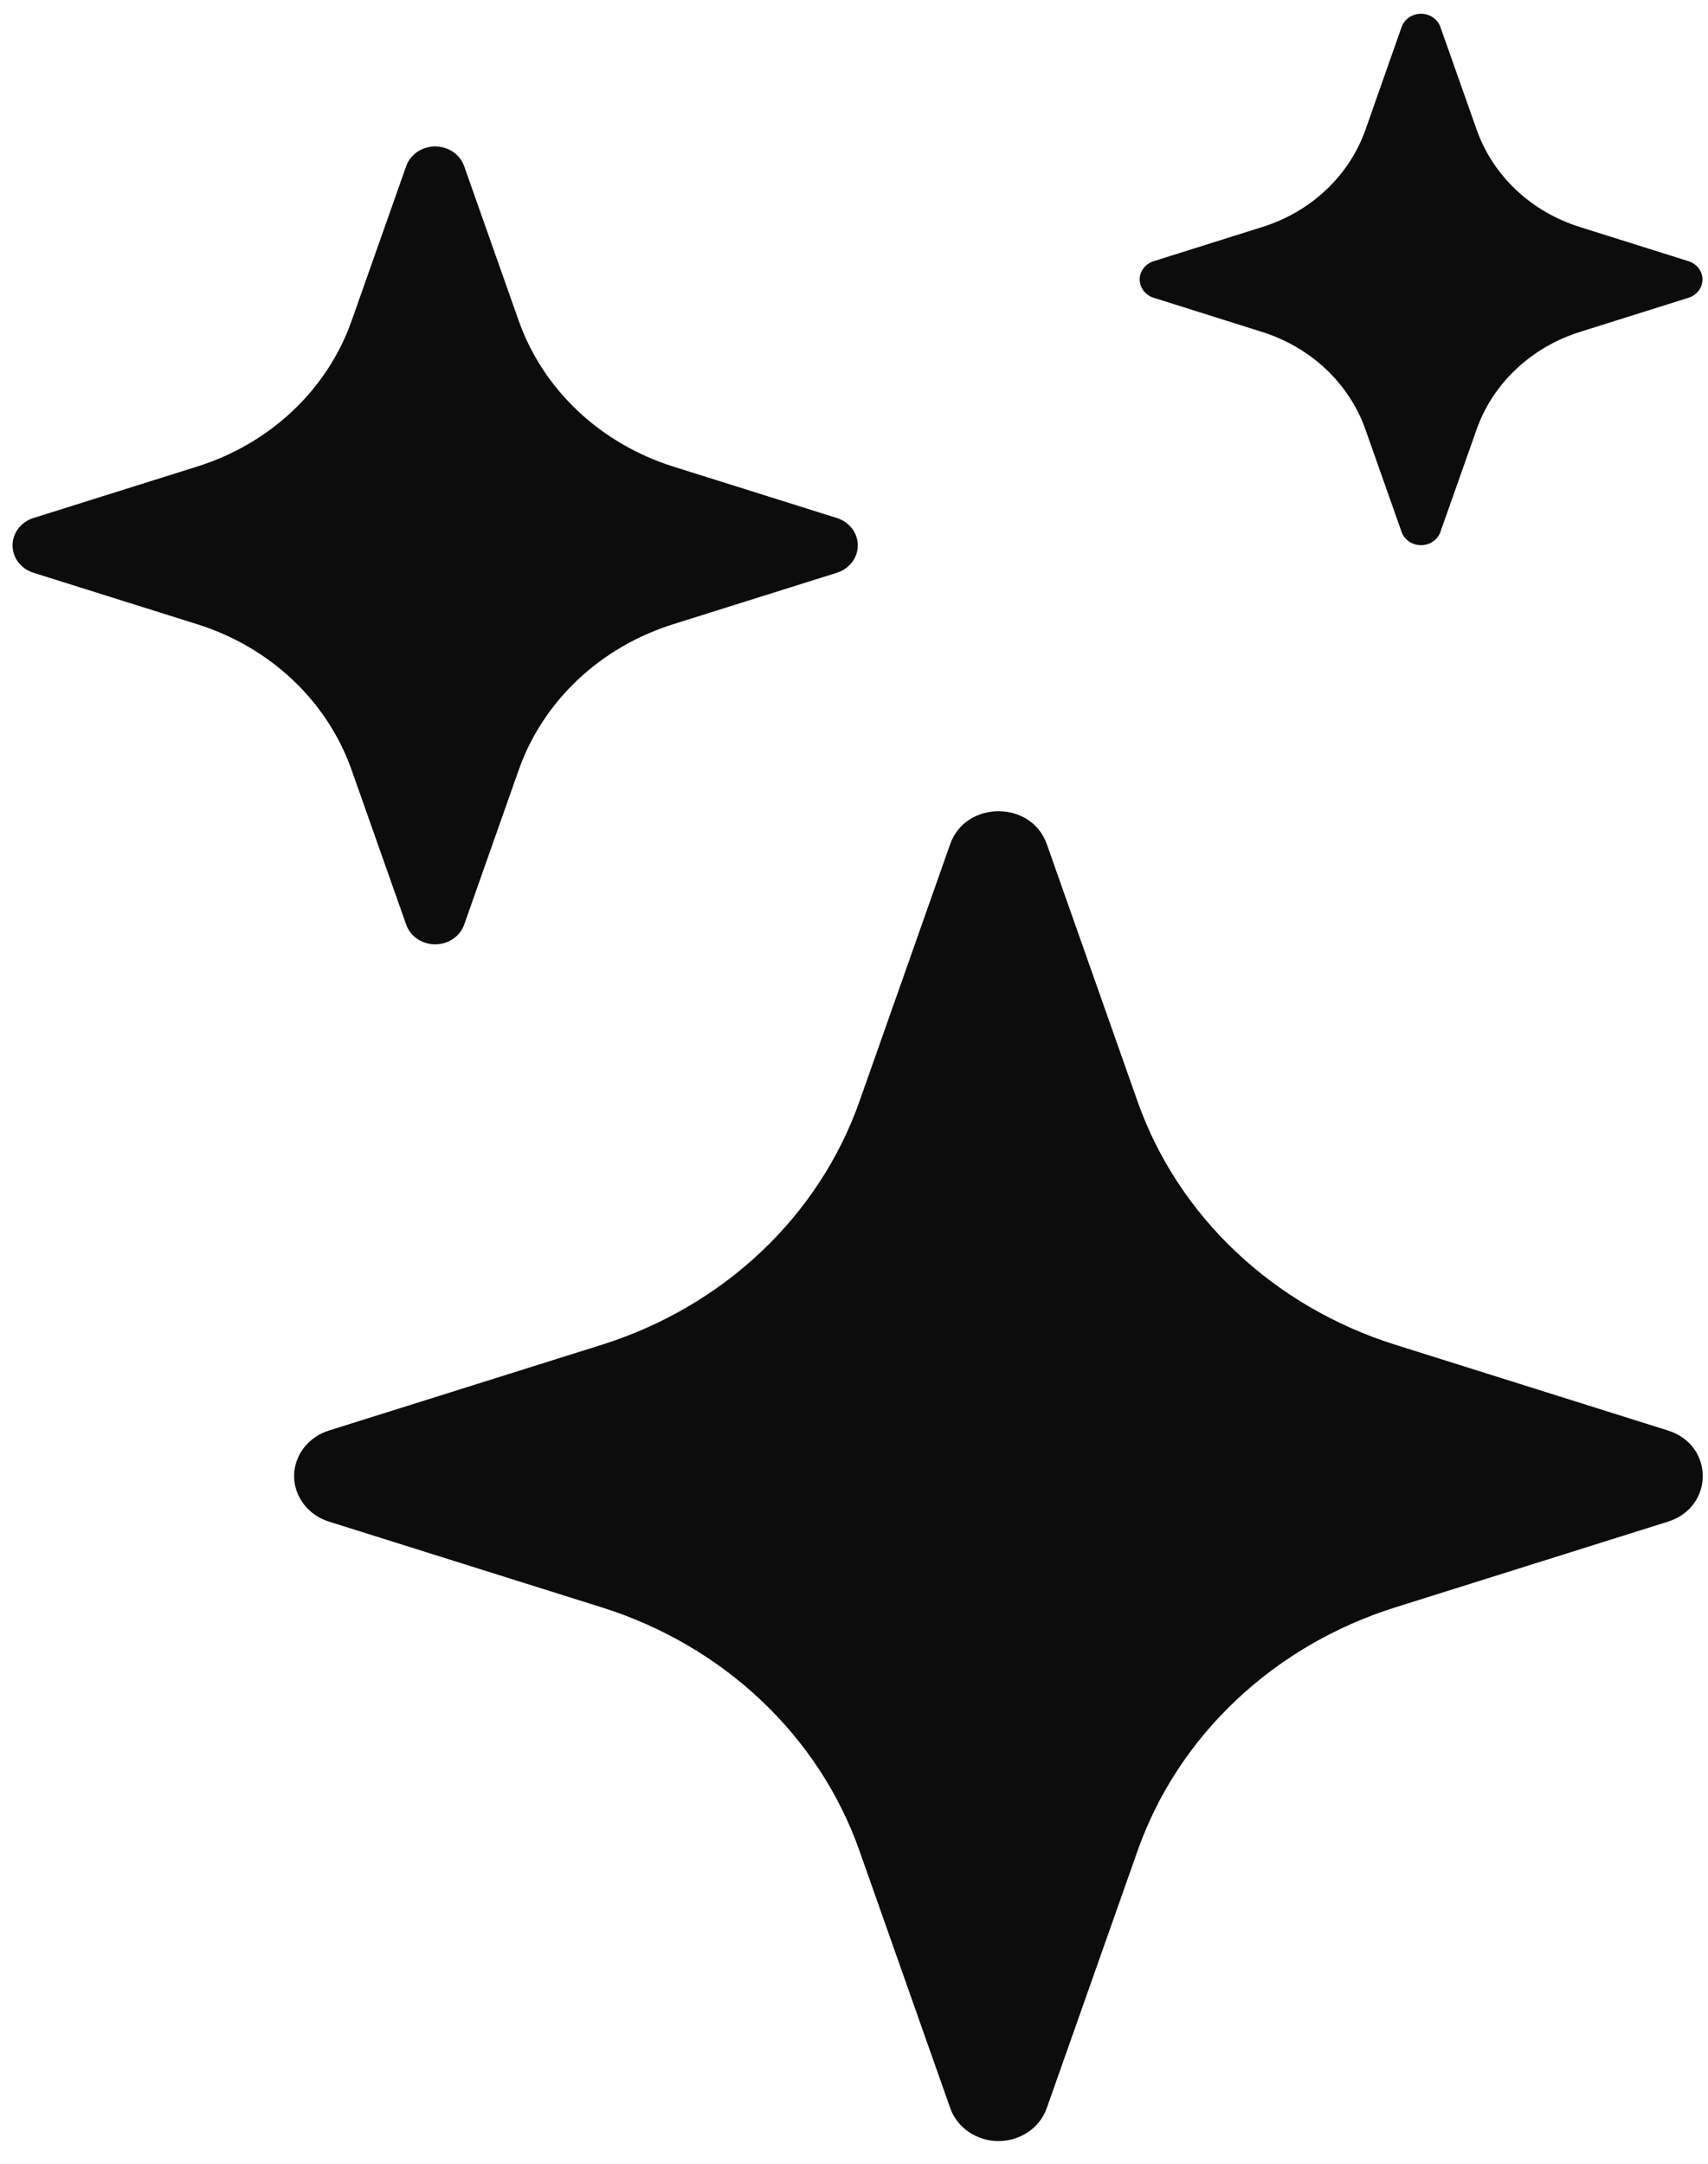 <svg width="60" height="76" viewBox="0 0 60 76" fill="none" xmlns="http://www.w3.org/2000/svg">
<path d="M33.379 29.649C33.923 28.108 36.229 28.108 36.773 29.649L39.964 38.695C40.667 40.683 41.85 42.49 43.421 43.972C44.991 45.454 46.906 46.57 49.013 47.232L58.591 50.244C60.224 50.757 60.224 52.934 58.591 53.447L49.008 56.459C46.901 57.122 44.987 58.239 43.417 59.722C41.848 61.204 40.665 63.012 39.964 65.001L36.773 74.041C36.656 74.379 36.429 74.673 36.124 74.881C35.819 75.09 35.453 75.202 35.076 75.202C34.7 75.202 34.333 75.09 34.029 74.881C33.724 74.673 33.497 74.379 33.379 74.041L30.188 64.996C29.486 63.008 28.304 61.202 26.734 59.72C25.164 58.238 23.251 57.122 21.145 56.459L11.562 53.447C11.204 53.337 10.893 53.122 10.672 52.834C10.451 52.547 10.332 52.201 10.332 51.845C10.332 51.49 10.451 51.144 10.672 50.856C10.893 50.569 11.204 50.354 11.562 50.244L21.145 47.232C23.251 46.569 25.164 45.453 26.734 43.971C28.304 42.489 29.486 40.683 30.188 38.695L33.379 29.649ZM14.268 5.838C14.339 5.635 14.475 5.459 14.658 5.335C14.841 5.21 15.061 5.143 15.287 5.143C15.512 5.143 15.732 5.21 15.915 5.335C16.098 5.459 16.235 5.635 16.306 5.838L18.221 11.264C19.076 13.683 21.085 15.579 23.648 16.387L29.397 18.194C29.611 18.261 29.797 18.39 29.93 18.563C30.062 18.735 30.133 18.943 30.133 19.156C30.133 19.369 30.062 19.577 29.93 19.75C29.797 19.922 29.611 20.051 29.397 20.118L23.648 21.925C22.383 22.322 21.234 22.991 20.292 23.88C19.35 24.77 18.64 25.855 18.221 27.048L16.306 32.475C16.235 32.677 16.098 32.853 15.915 32.978C15.732 33.102 15.512 33.169 15.287 33.169C15.061 33.169 14.841 33.102 14.658 32.978C14.475 32.853 14.339 32.677 14.268 32.475L12.353 27.048C11.933 25.855 11.224 24.77 10.282 23.88C9.34 22.991 8.191 22.322 6.926 21.925L1.177 20.118C0.963 20.051 0.776 19.922 0.644 19.75C0.512 19.577 0.441 19.369 0.441 19.156C0.441 18.943 0.512 18.735 0.644 18.563C0.776 18.39 0.963 18.261 1.177 18.194L6.926 16.387C8.191 15.991 9.34 15.321 10.282 14.432C11.224 13.543 11.933 12.458 12.353 11.264L14.268 5.838ZM49.24 0.939C49.289 0.806 49.381 0.691 49.502 0.609C49.624 0.527 49.769 0.483 49.918 0.483C50.067 0.483 50.213 0.527 50.334 0.609C50.456 0.691 50.547 0.806 50.596 0.939L51.873 4.553C52.441 6.169 53.782 7.435 55.494 7.972L59.323 9.177C59.464 9.223 59.586 9.309 59.673 9.424C59.759 9.538 59.806 9.676 59.806 9.816C59.806 9.957 59.759 10.094 59.673 10.209C59.586 10.324 59.464 10.41 59.323 10.456L55.494 11.661C54.651 11.927 53.885 12.374 53.257 12.968C52.628 13.561 52.154 14.284 51.873 15.079L50.596 18.694C50.547 18.827 50.456 18.942 50.334 19.024C50.213 19.105 50.067 19.149 49.918 19.149C49.769 19.149 49.624 19.105 49.502 19.024C49.381 18.942 49.289 18.827 49.24 18.694L47.964 15.079C47.682 14.284 47.208 13.561 46.58 12.968C45.951 12.374 45.185 11.927 44.343 11.661L40.518 10.456C40.377 10.41 40.255 10.324 40.169 10.209C40.082 10.094 40.036 9.957 40.036 9.816C40.036 9.676 40.082 9.538 40.169 9.424C40.255 9.309 40.377 9.223 40.518 9.177L44.347 7.972C46.059 7.435 47.4 6.169 47.969 4.553L49.24 0.939Z" fill="#0D0C0C"/>
</svg>

